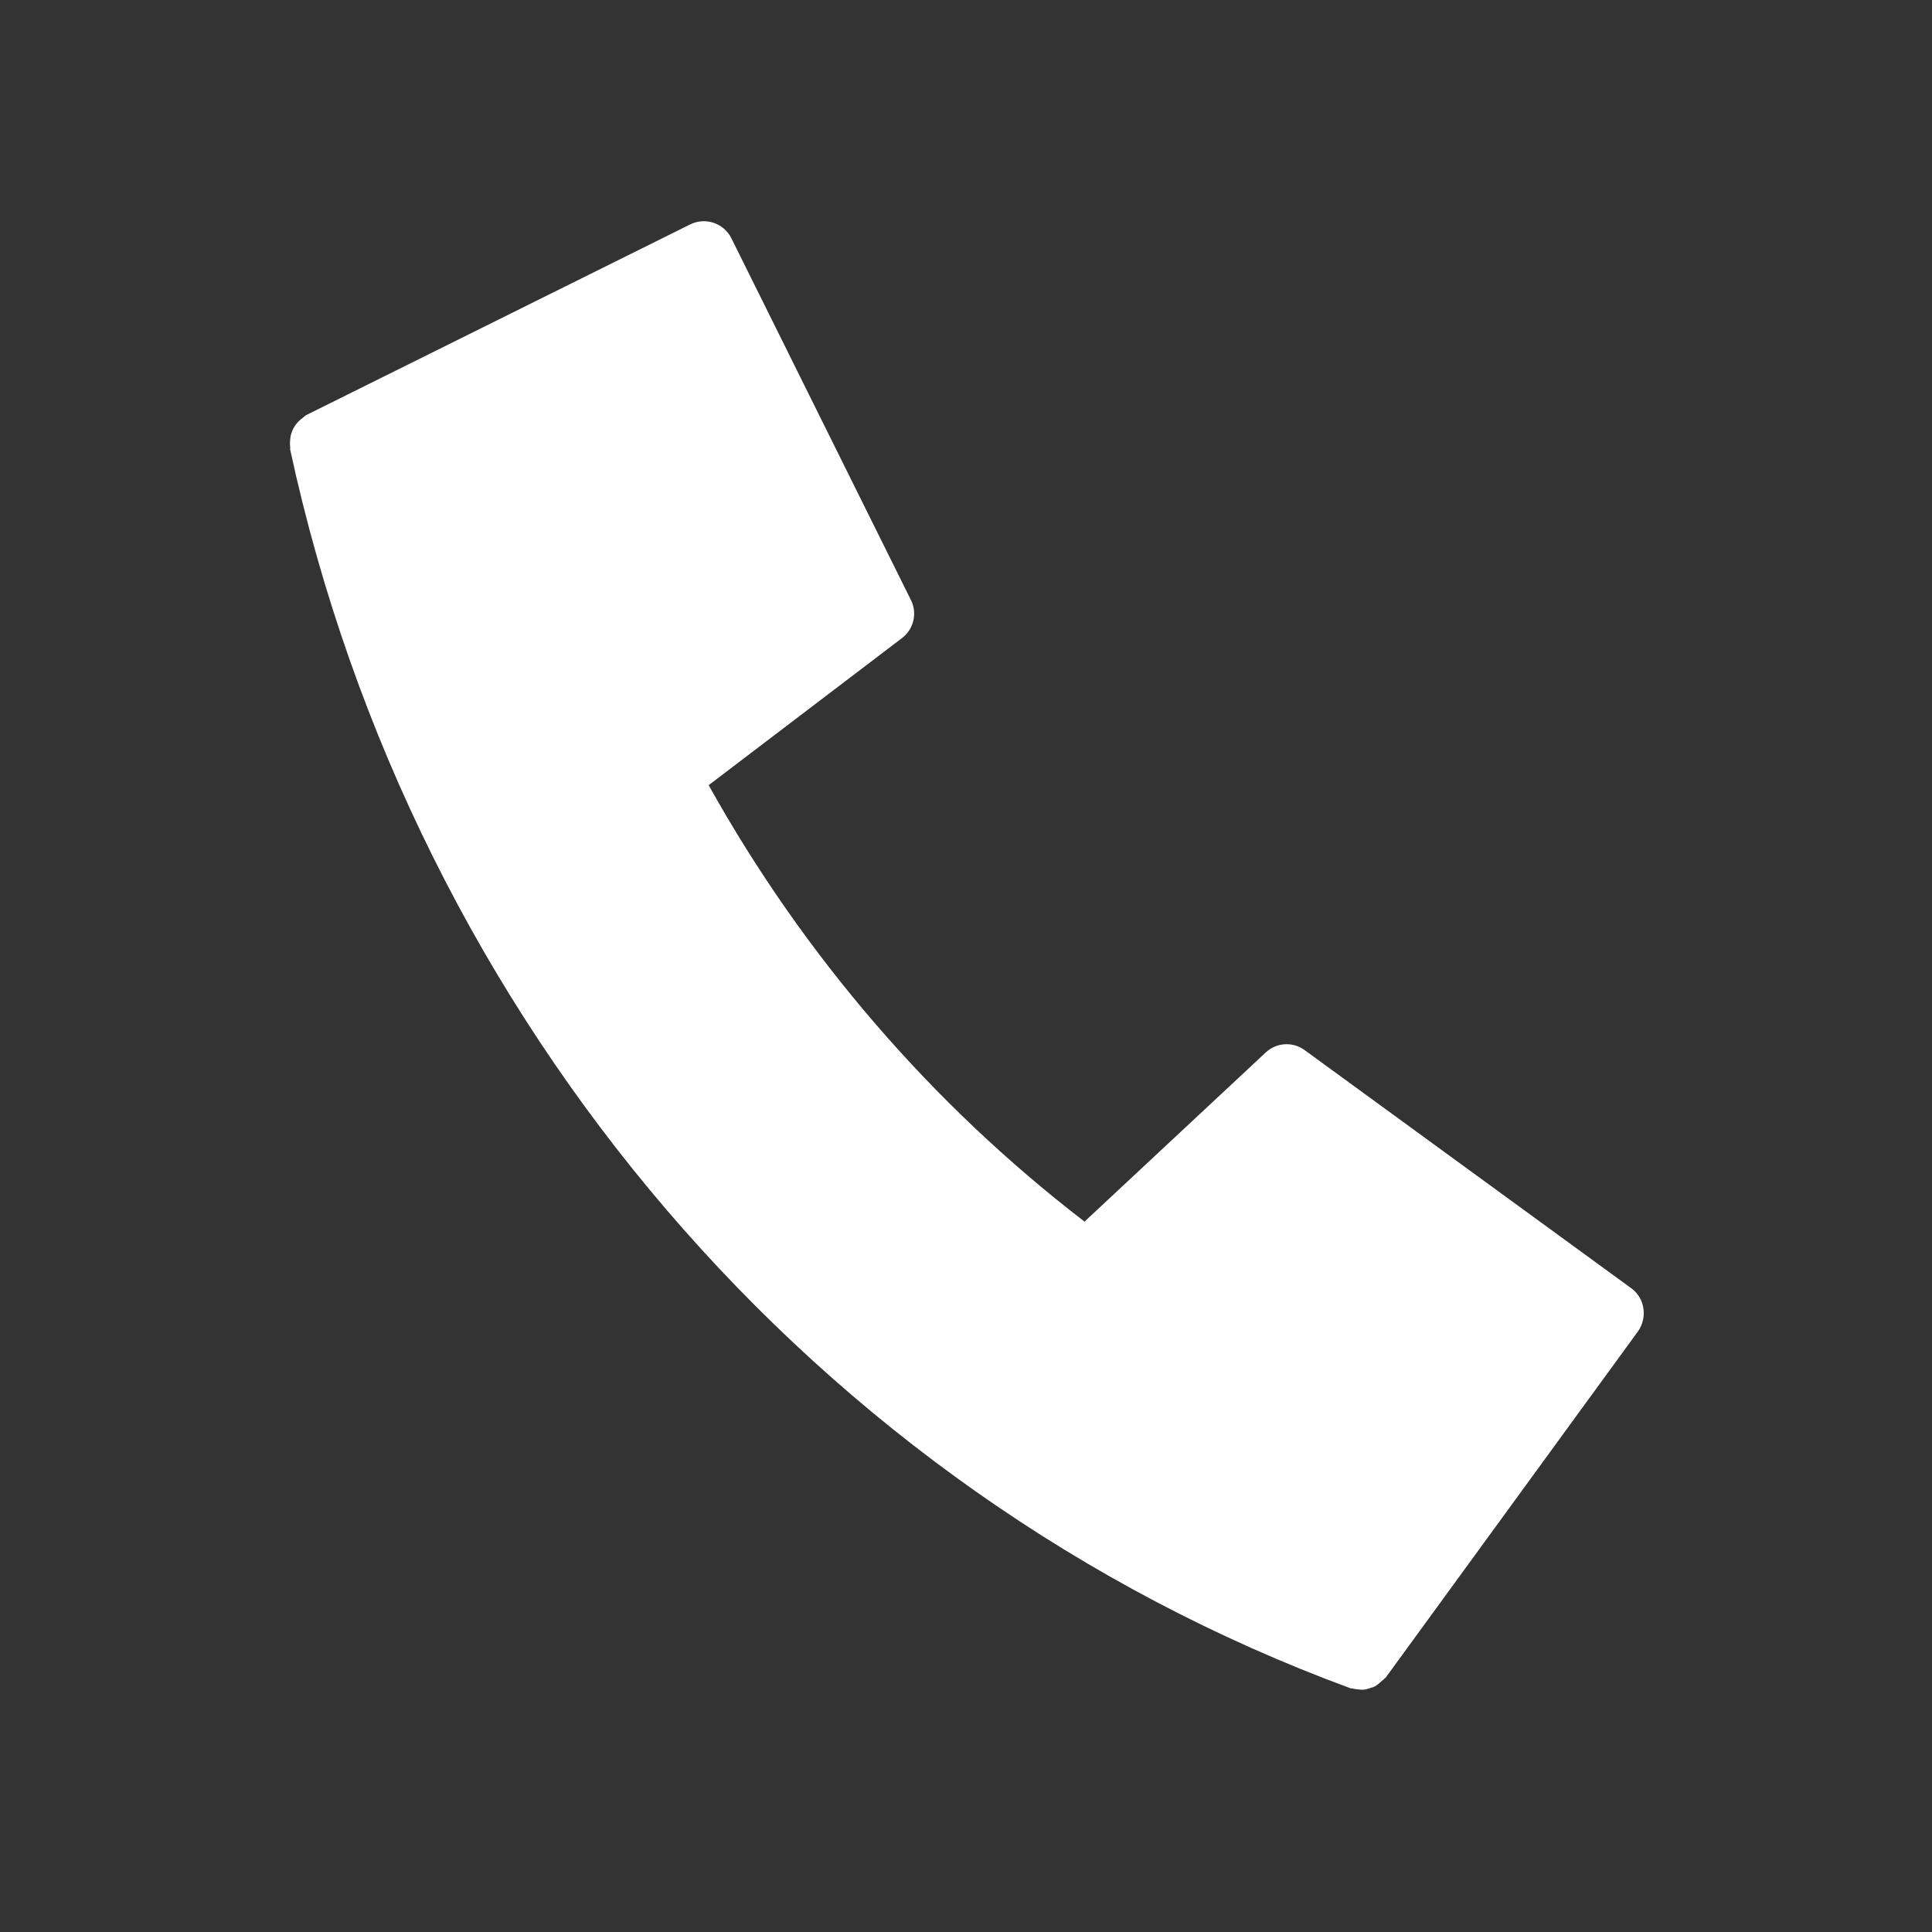 <?xml version="1.0" encoding="UTF-8"?>
<svg id="_图层_1" xmlns="http://www.w3.org/2000/svg" version="1.1" viewBox="0 0 200 200">
  <rect x="0" y="0" width="200" height="200" fill="#333333" stroke="none"/>
  <!-- Generator: Adobe Illustrator 29.6.0, SVG Export Plug-In . SVG Version: 2.1.1 Build 207)  -->
  <defs>
    <style>
      .st0 {
        fill: #fff;
      }
    </style>
  </defs>
  <path class="st0" d="M168.87,133.36l-33.81-24.65c-1.23-.9-2.91-.8-4.02.23l-18.77,17.52c-15.82-12.15-29.08-27.54-38.91-45.18l20.02-15.23c1.21-.92,1.6-2.58.92-3.93l-18.59-37.46c-.78-1.56-2.68-2.21-4.26-1.43l-39.73,19.73c-.14.06-.21.18-.33.25l-.04.04c-.33.23-.62.53-.84.86,0,.02-.02.02-.02.04-.2.31-.33.64-.41,1.02-.02.1-.02.21-.04.31-.02.27-.04.53,0,.8.02.1-.02.18,0,.27,12.81,59.18,54.45,107.85,109.71,128.2.08.04.16.02.25.04.21.06.43.08.64.1.18.02.37.04.55.02.27-.02.53-.12.8-.21.12-.04.23-.06.35-.14.25-.14.45-.31.66-.51.12-.1.23-.18.33-.29.04-.04.08-.06.12-.1l26.13-35.86c1-1.45.68-3.44-.72-4.45h0Z"/>
</svg>